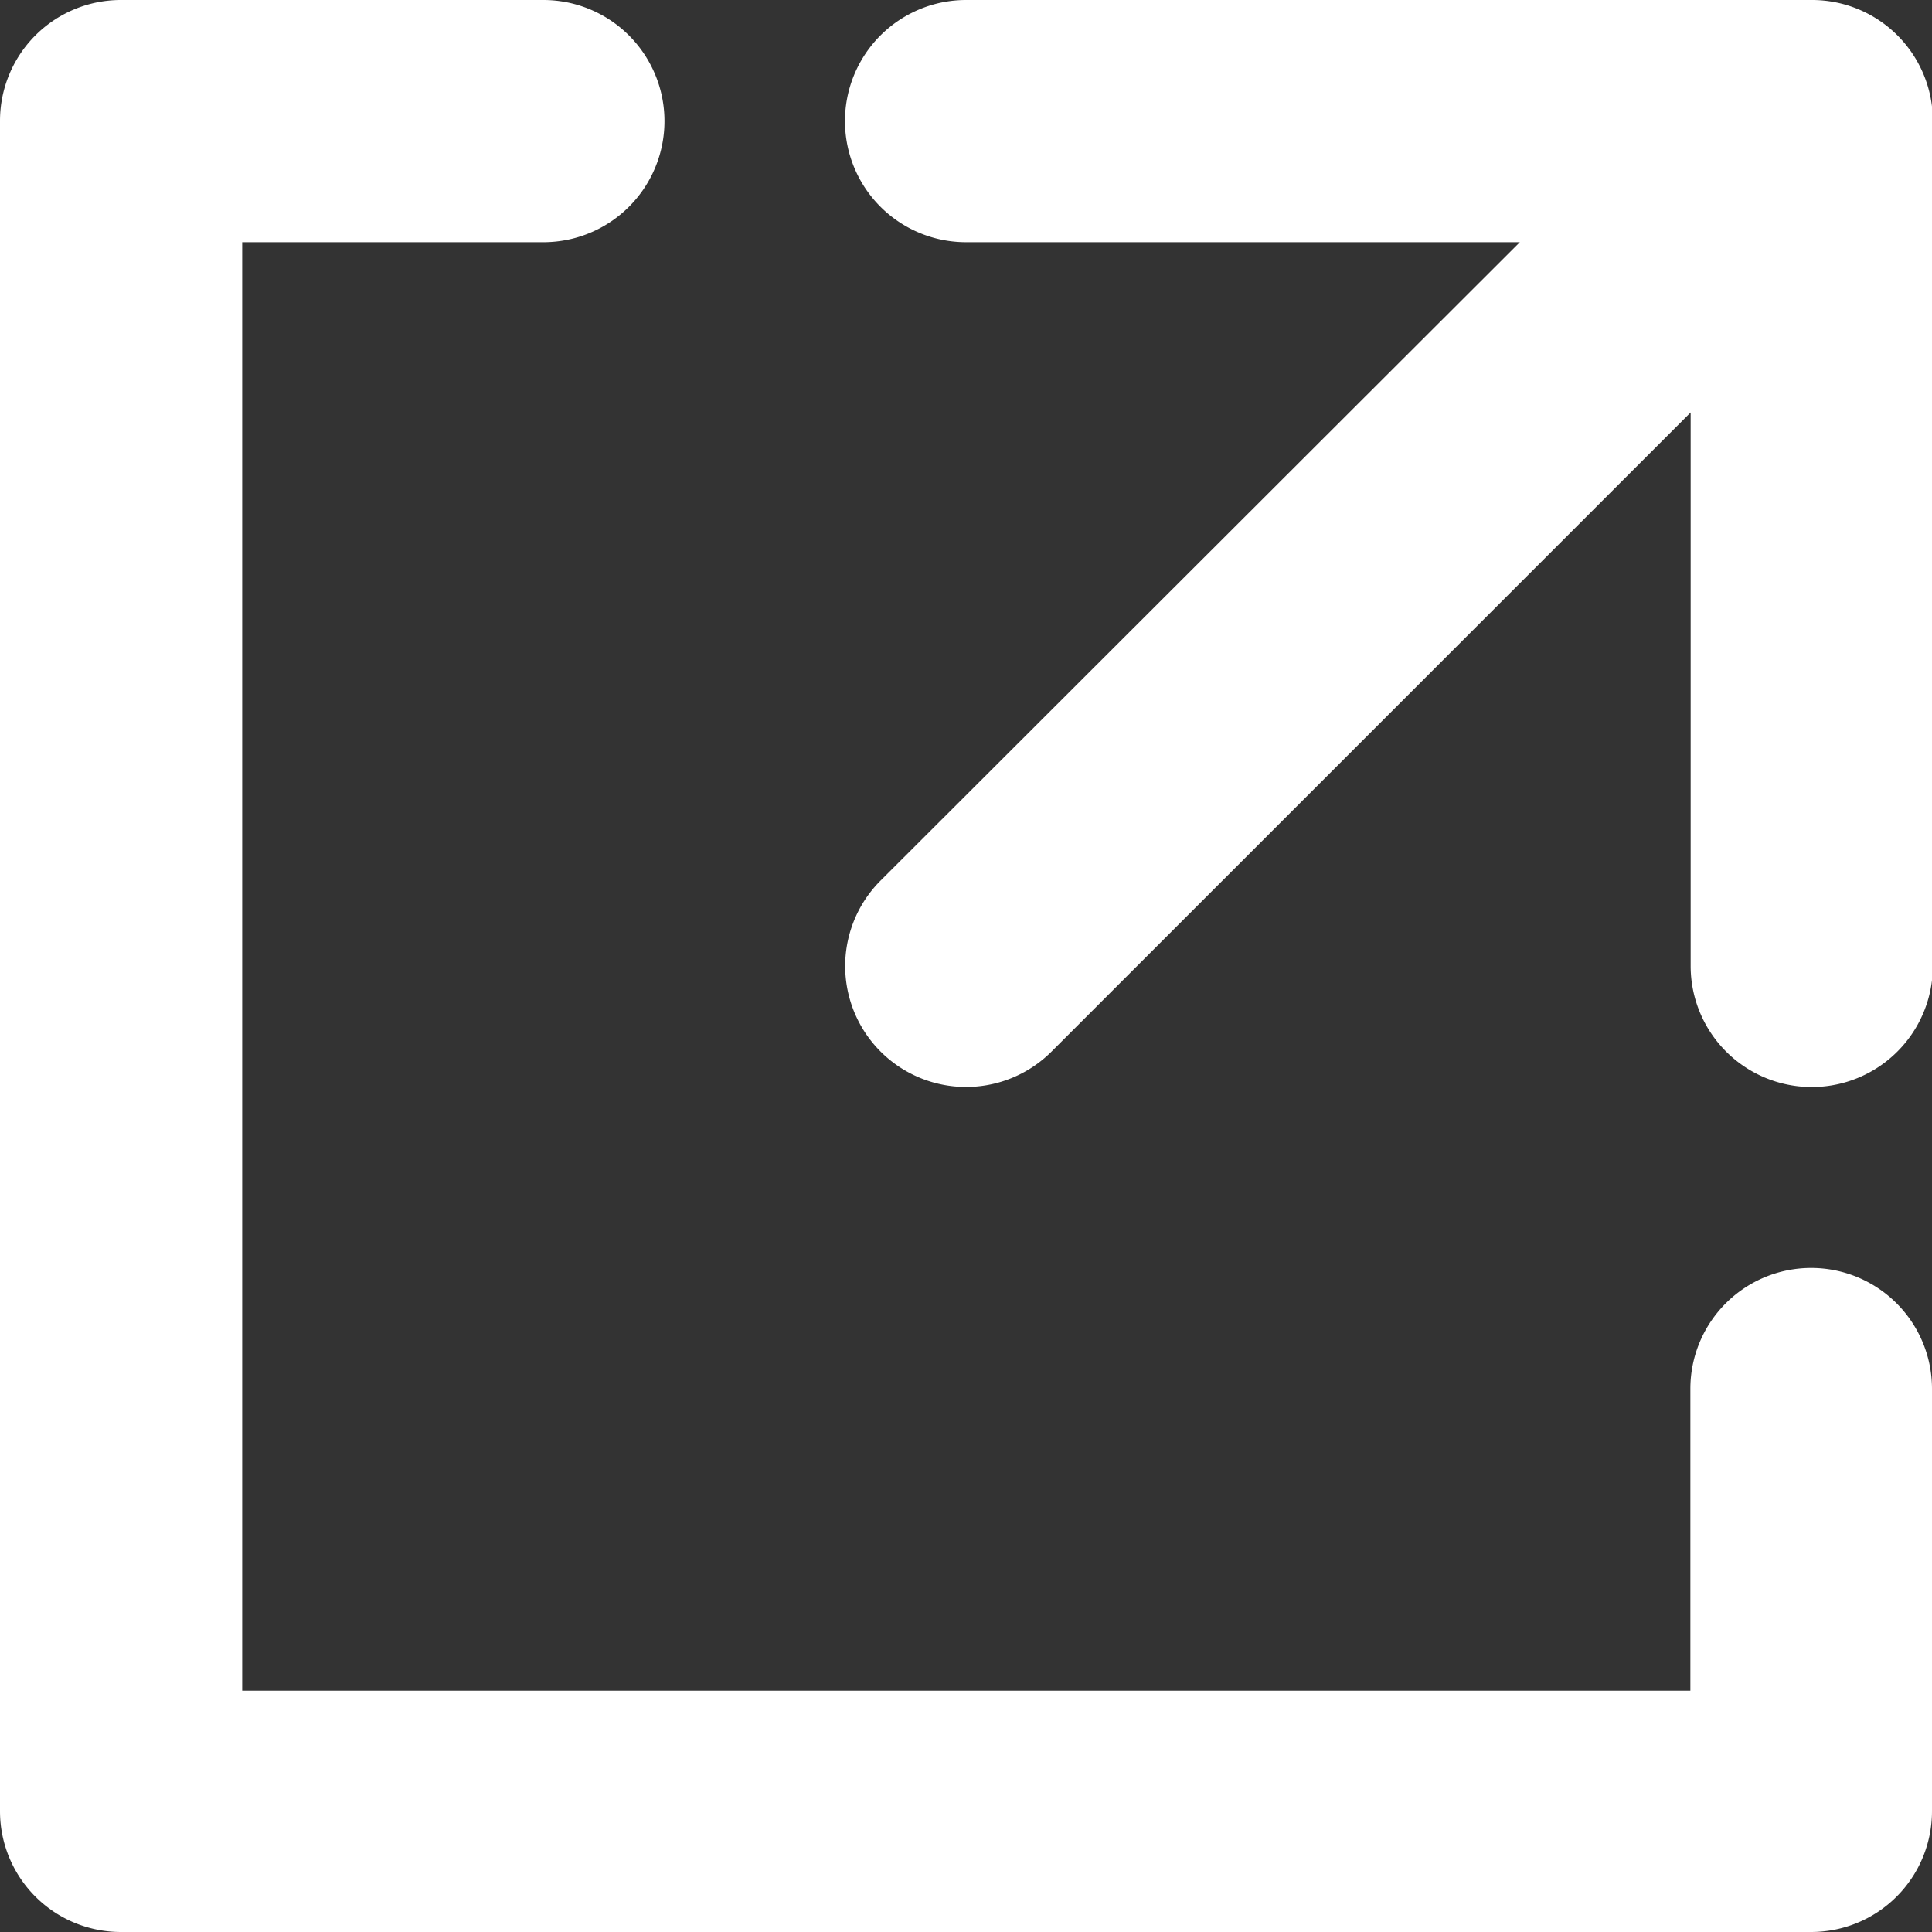 <svg xmlns="http://www.w3.org/2000/svg" width="13.561" height="13.561" viewBox="0 0 13.561 13.561">
  <rect x="0" y="0" width="13.561" height="13.561" fill="#333333" stroke="none"/>
  <g id="Share" transform="translate(-2 -2)">
    <path id="Path_794" data-name="Path 794" d="M14.713,10.9a.848.848,0,0,0-.848.848v2.119H3.7V3.7H5.814a.848.848,0,0,0,0-1.7H2.848A.848.848,0,0,0,2,2.848V14.713a.848.848,0,0,0,.848.848H14.713a.848.848,0,0,0,.848-.848V11.747A.848.848,0,0,0,14.713,10.9Z" fill="#fff"/>
    <path id="Path_795" data-name="Path 795" d="M22.78,2H16.848a.848.848,0,0,0,0,1.7h3.887L16.248,8.181a.847.847,0,1,0,1.2,1.2l4.486-4.486V8.78a.848.848,0,1,0,1.7,0V2.848A.848.848,0,0,0,22.78,2Z" transform="translate(-8.067)" fill="#fff"/>
  </g>
</svg>
